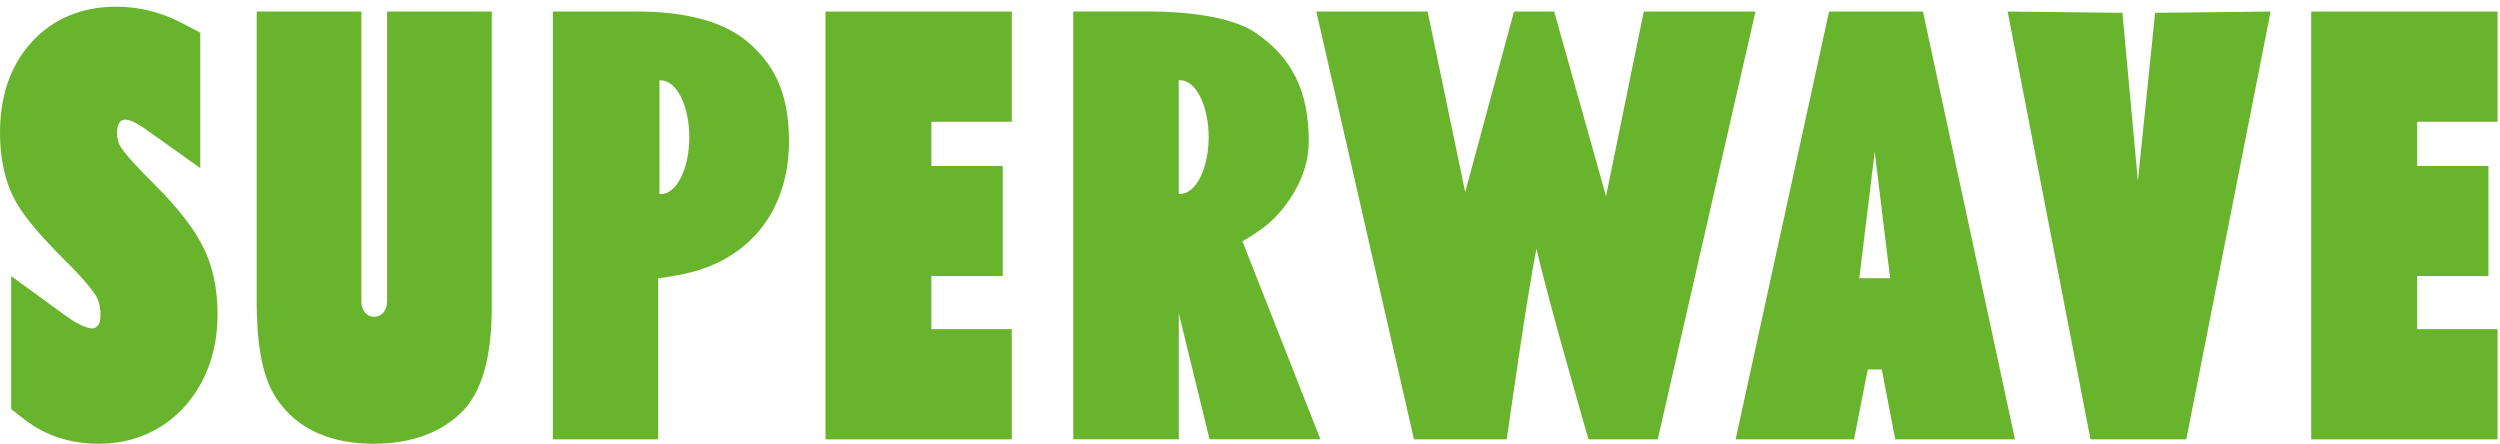 <svg width="287" height="51" viewBox="0 0 287 51" fill="none" xmlns="http://www.w3.org/2000/svg">
<path d="M188.703 1.327L184.373 22.526L178.419 1.327H173.808L168.203 22.052L163.89 1.327H151.114L162.325 50.436H172.975C172.975 50.436 175.365 33.397 176.394 28.559C177.508 33.685 182.357 50.436 182.357 50.436H190.31L201.53 1.327H188.703Z" fill="#69B42D"/>
<path d="M85.947 4.903C82.638 2.022 77.449 1.327 73.324 1.327H63.465V50.436H75.552V31.948C77.305 31.719 79.065 31.397 80.503 30.914C87.214 28.66 90.489 23.068 90.574 16.502C90.659 10.114 88.414 7.063 85.939 4.903H85.947ZM75.859 22.272C75.808 22.272 75.757 22.272 75.706 22.272V9.224C75.757 9.224 75.808 9.224 75.859 9.224C77.67 9.224 79.133 12.147 79.133 15.756C79.133 19.366 77.662 22.289 75.859 22.289V22.272Z" fill="#69B42D"/>
<path d="M44.428 34.592C44.428 36.964 41.485 36.964 41.485 34.592V1.327H29.466V34.388C29.466 38.853 29.916 43.013 31.703 45.691C34.195 49.495 38.329 50.944 42.88 50.944C46.929 50.944 50.731 49.817 53.385 46.911C55.792 44.14 56.456 39.718 56.456 35.185V1.327H44.437V34.592H44.428Z" fill="#69B42D"/>
<path d="M94.768 50.436H116.153V37.786H106.923V31.694H115.115V19.052H106.923V13.977H116.153V1.327H94.768V50.436Z" fill="#69B42D"/>
<path d="M286.72 13.977V1.327H265.327V50.436H286.72V37.786H277.491V31.694H285.674V19.052H277.491V13.977H286.72Z" fill="#69B42D"/>
<path d="M209.977 1.327L199.25 50.436H212.843L214.417 42.412H216.025L217.573 50.436H231.319L220.754 1.327H209.968H209.977ZM215.217 31.939H213.447L215.217 17.417L216.986 31.939H215.217Z" fill="#69B42D"/>
<path d="M245.431 20.772L243.653 1.471L230.477 1.327L239.987 50.436H250.985L260.666 1.327L247.404 1.471L245.431 20.772Z" fill="#69B42D"/>
<path d="M17.957 21.399C16.783 20.238 15.83 19.247 15.082 18.417C14.367 17.603 13.984 17.078 13.823 16.816C13.644 16.536 13.44 16.036 13.44 15.223C13.44 14.409 13.695 14.087 13.772 13.994C13.899 13.85 14.018 13.731 14.418 13.731C14.605 13.731 15.311 13.833 16.672 14.799L22.992 19.298V3.75L20.857 2.632C18.501 1.403 15.975 0.768 13.329 0.768C9.484 0.768 6.065 2.098 3.522 4.954C1.029 7.75 0 11.334 0 15.248C0 18.078 0.51 20.772 1.778 23.085C2.407 24.221 3.3 25.39 4.321 26.568C5.308 27.695 6.533 28.991 8.03 30.465C8.829 31.262 9.501 31.99 10.029 32.643C10.497 33.21 10.837 33.659 11.041 33.99C11.347 34.541 11.534 35.21 11.534 36.091C11.534 37.167 11.245 37.548 10.684 37.709C10.242 37.709 9.255 37.498 7.63 36.311L1.284 31.702V46.97L2.824 48.165C5.282 50.071 8.2 50.944 11.347 50.944C15.243 50.944 18.68 49.478 21.274 46.589C23.809 43.683 24.974 40.065 24.974 36.091C24.974 33.303 24.498 30.694 23.324 28.372C22.227 26.136 20.338 23.805 17.957 21.399Z" fill="#69B42D"/>
<path d="M145.516 25.754C147.149 24.39 150.228 20.823 150.245 16.282C150.271 10.41 148.264 6.572 144.147 3.767C141.254 1.793 135.657 1.319 132.068 1.319H123.213V50.427H135.326V35.981L138.856 50.427H151.581L142.632 27.703C143.772 27.076 145.031 26.161 145.525 25.754H145.516ZM135.47 22.264H135.317V9.207H135.47C137.282 9.207 138.754 12.13 138.754 15.739C138.754 19.349 137.29 22.264 135.47 22.264Z" fill="#69B42D"/>
</svg>
